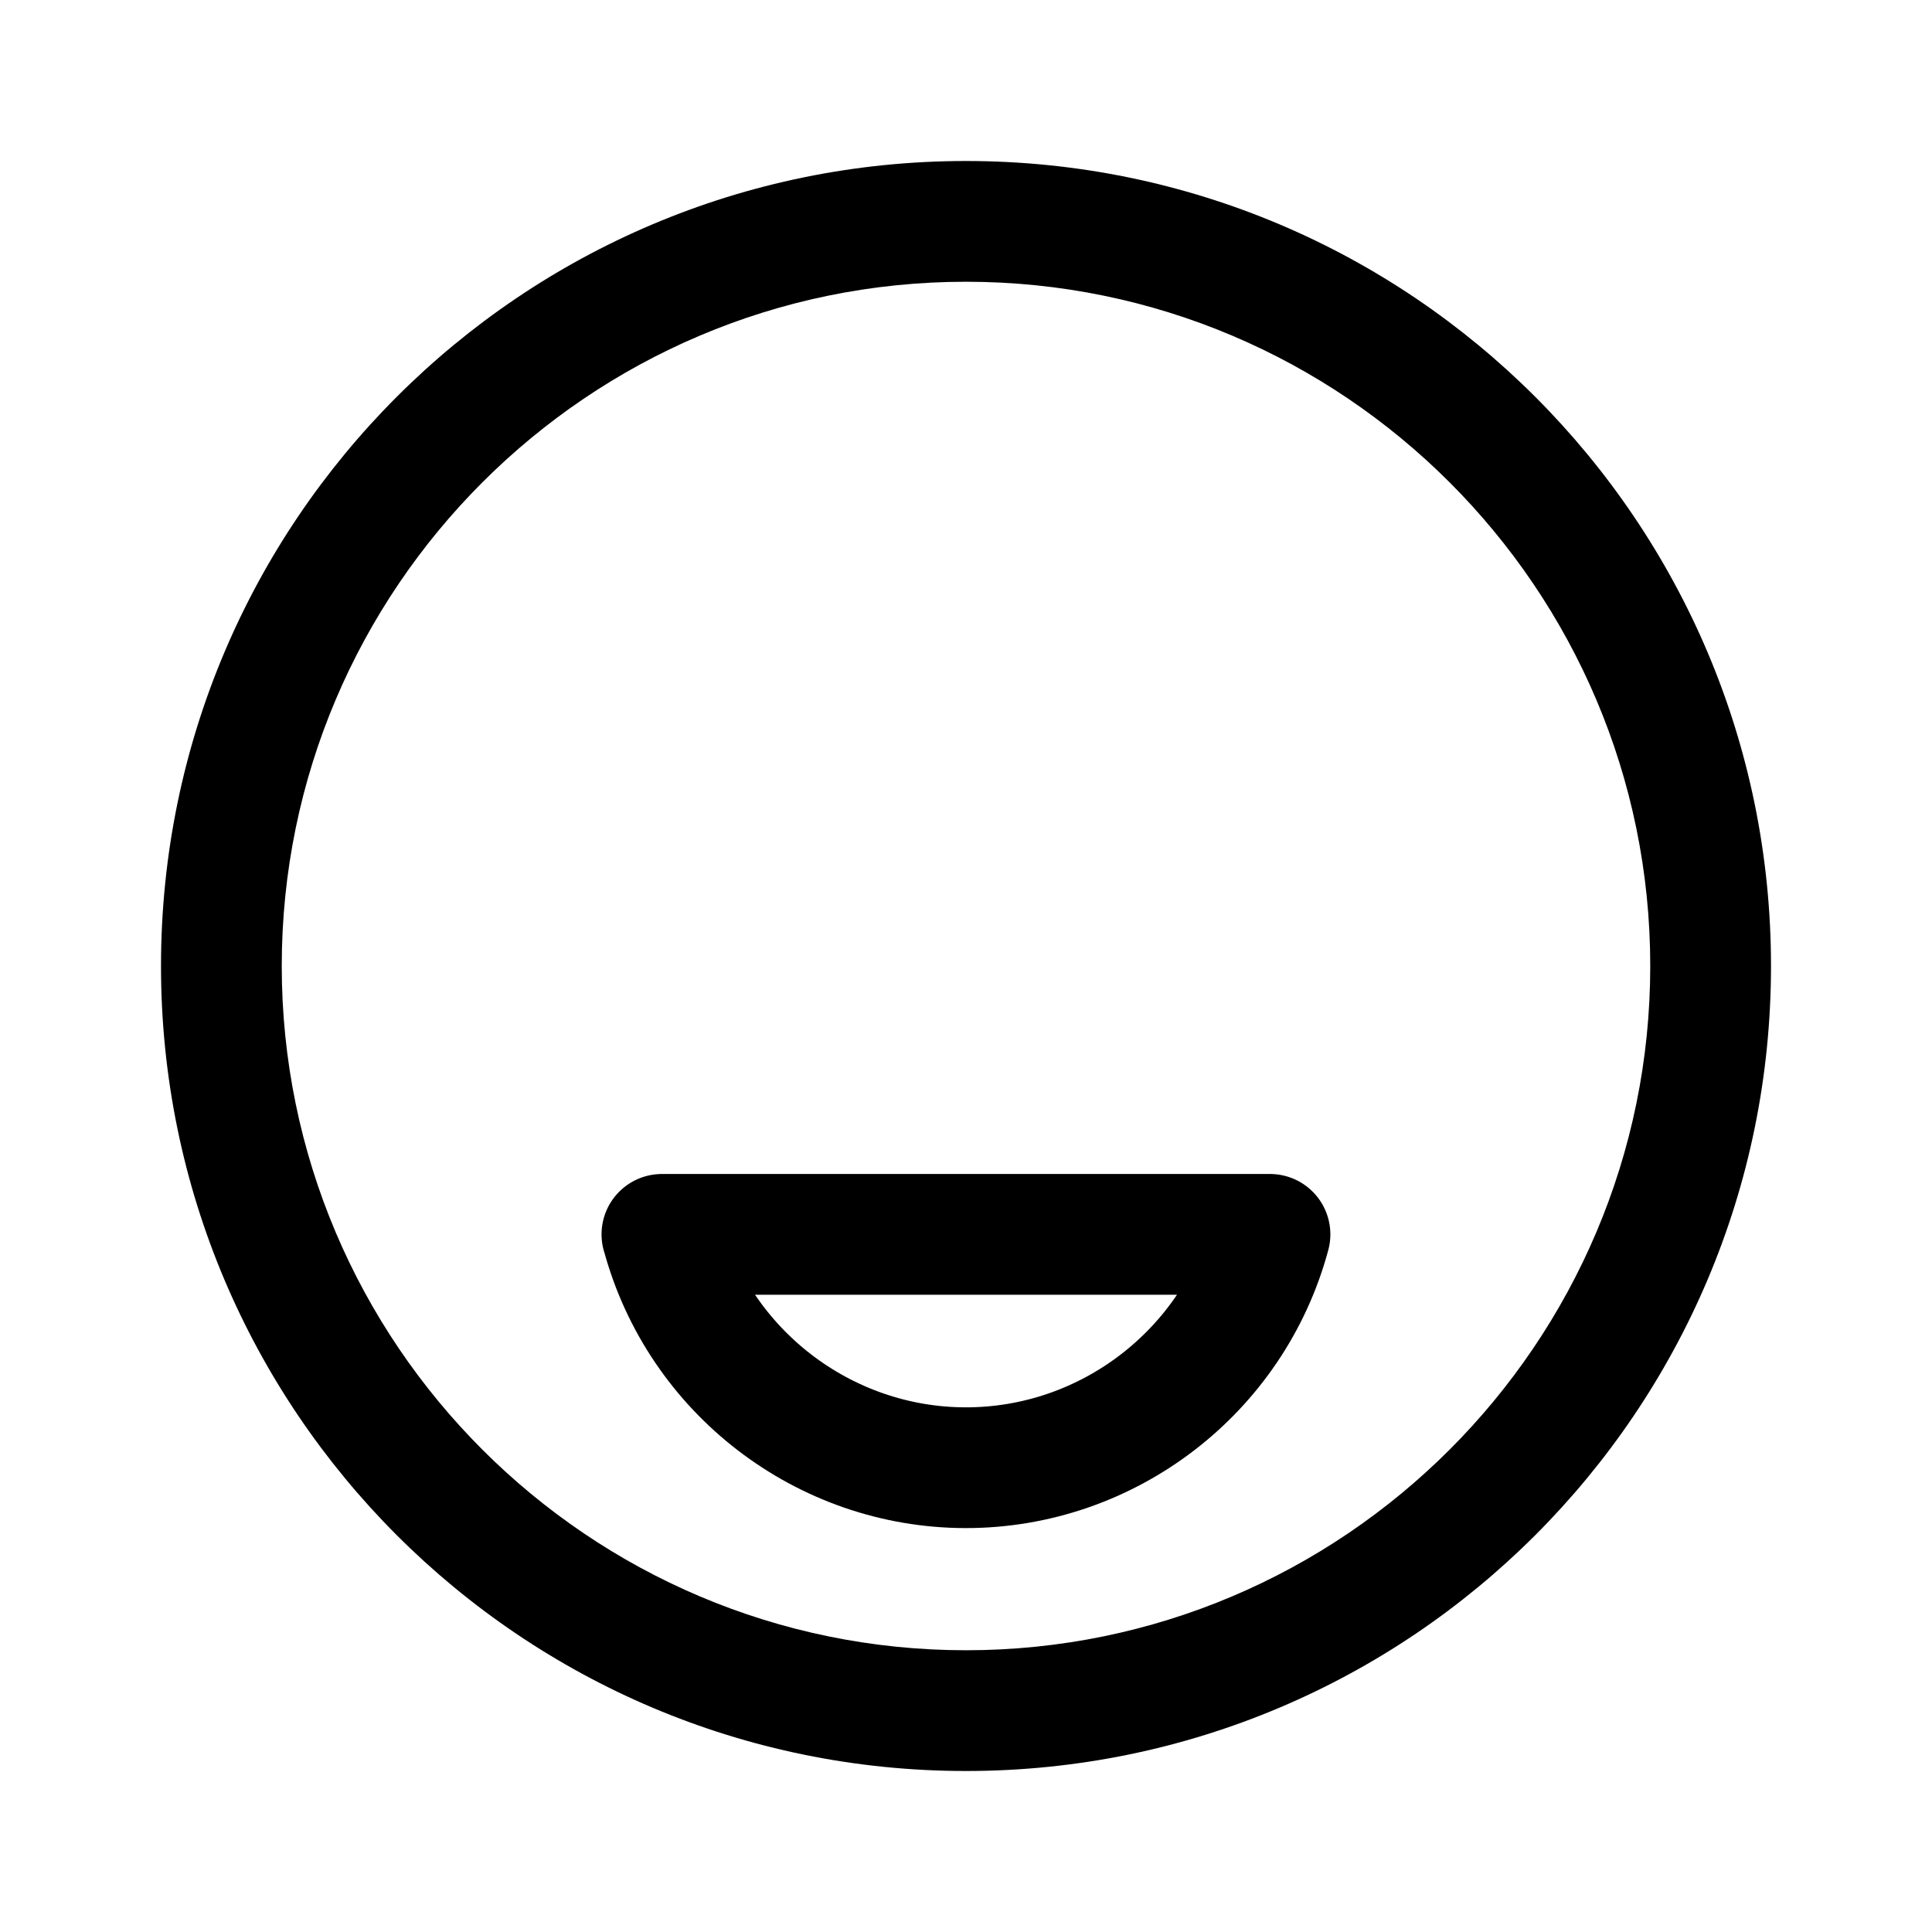 <?xml version="1.0" encoding="utf-8"?>
<svg width="800px" height="800px" viewBox="0 0 192 192" xmlns="http://www.w3.org/2000/svg"><path d="M0 0h192v192H0z" style="fill:none"/><path d="M96 28c37.5 0 68 30.5 68 68s-30.5 68-68 68-68-30.5-68-68 30.5-68 68-68m0-12c-44.18 0-80 35.82-80 80s35.82 80 80 80 80-35.82 80-80-35.82-80-80-80Z"/><path d="M65.79 122.67c3.66 13.61 16.07 23.16 30.14 23.19 14.13.03 26.61-9.53 30.28-23.19H65.78Z" style="stroke:#000000;stroke-linejoin:round;stroke-width:12px;fill:none"/></svg>